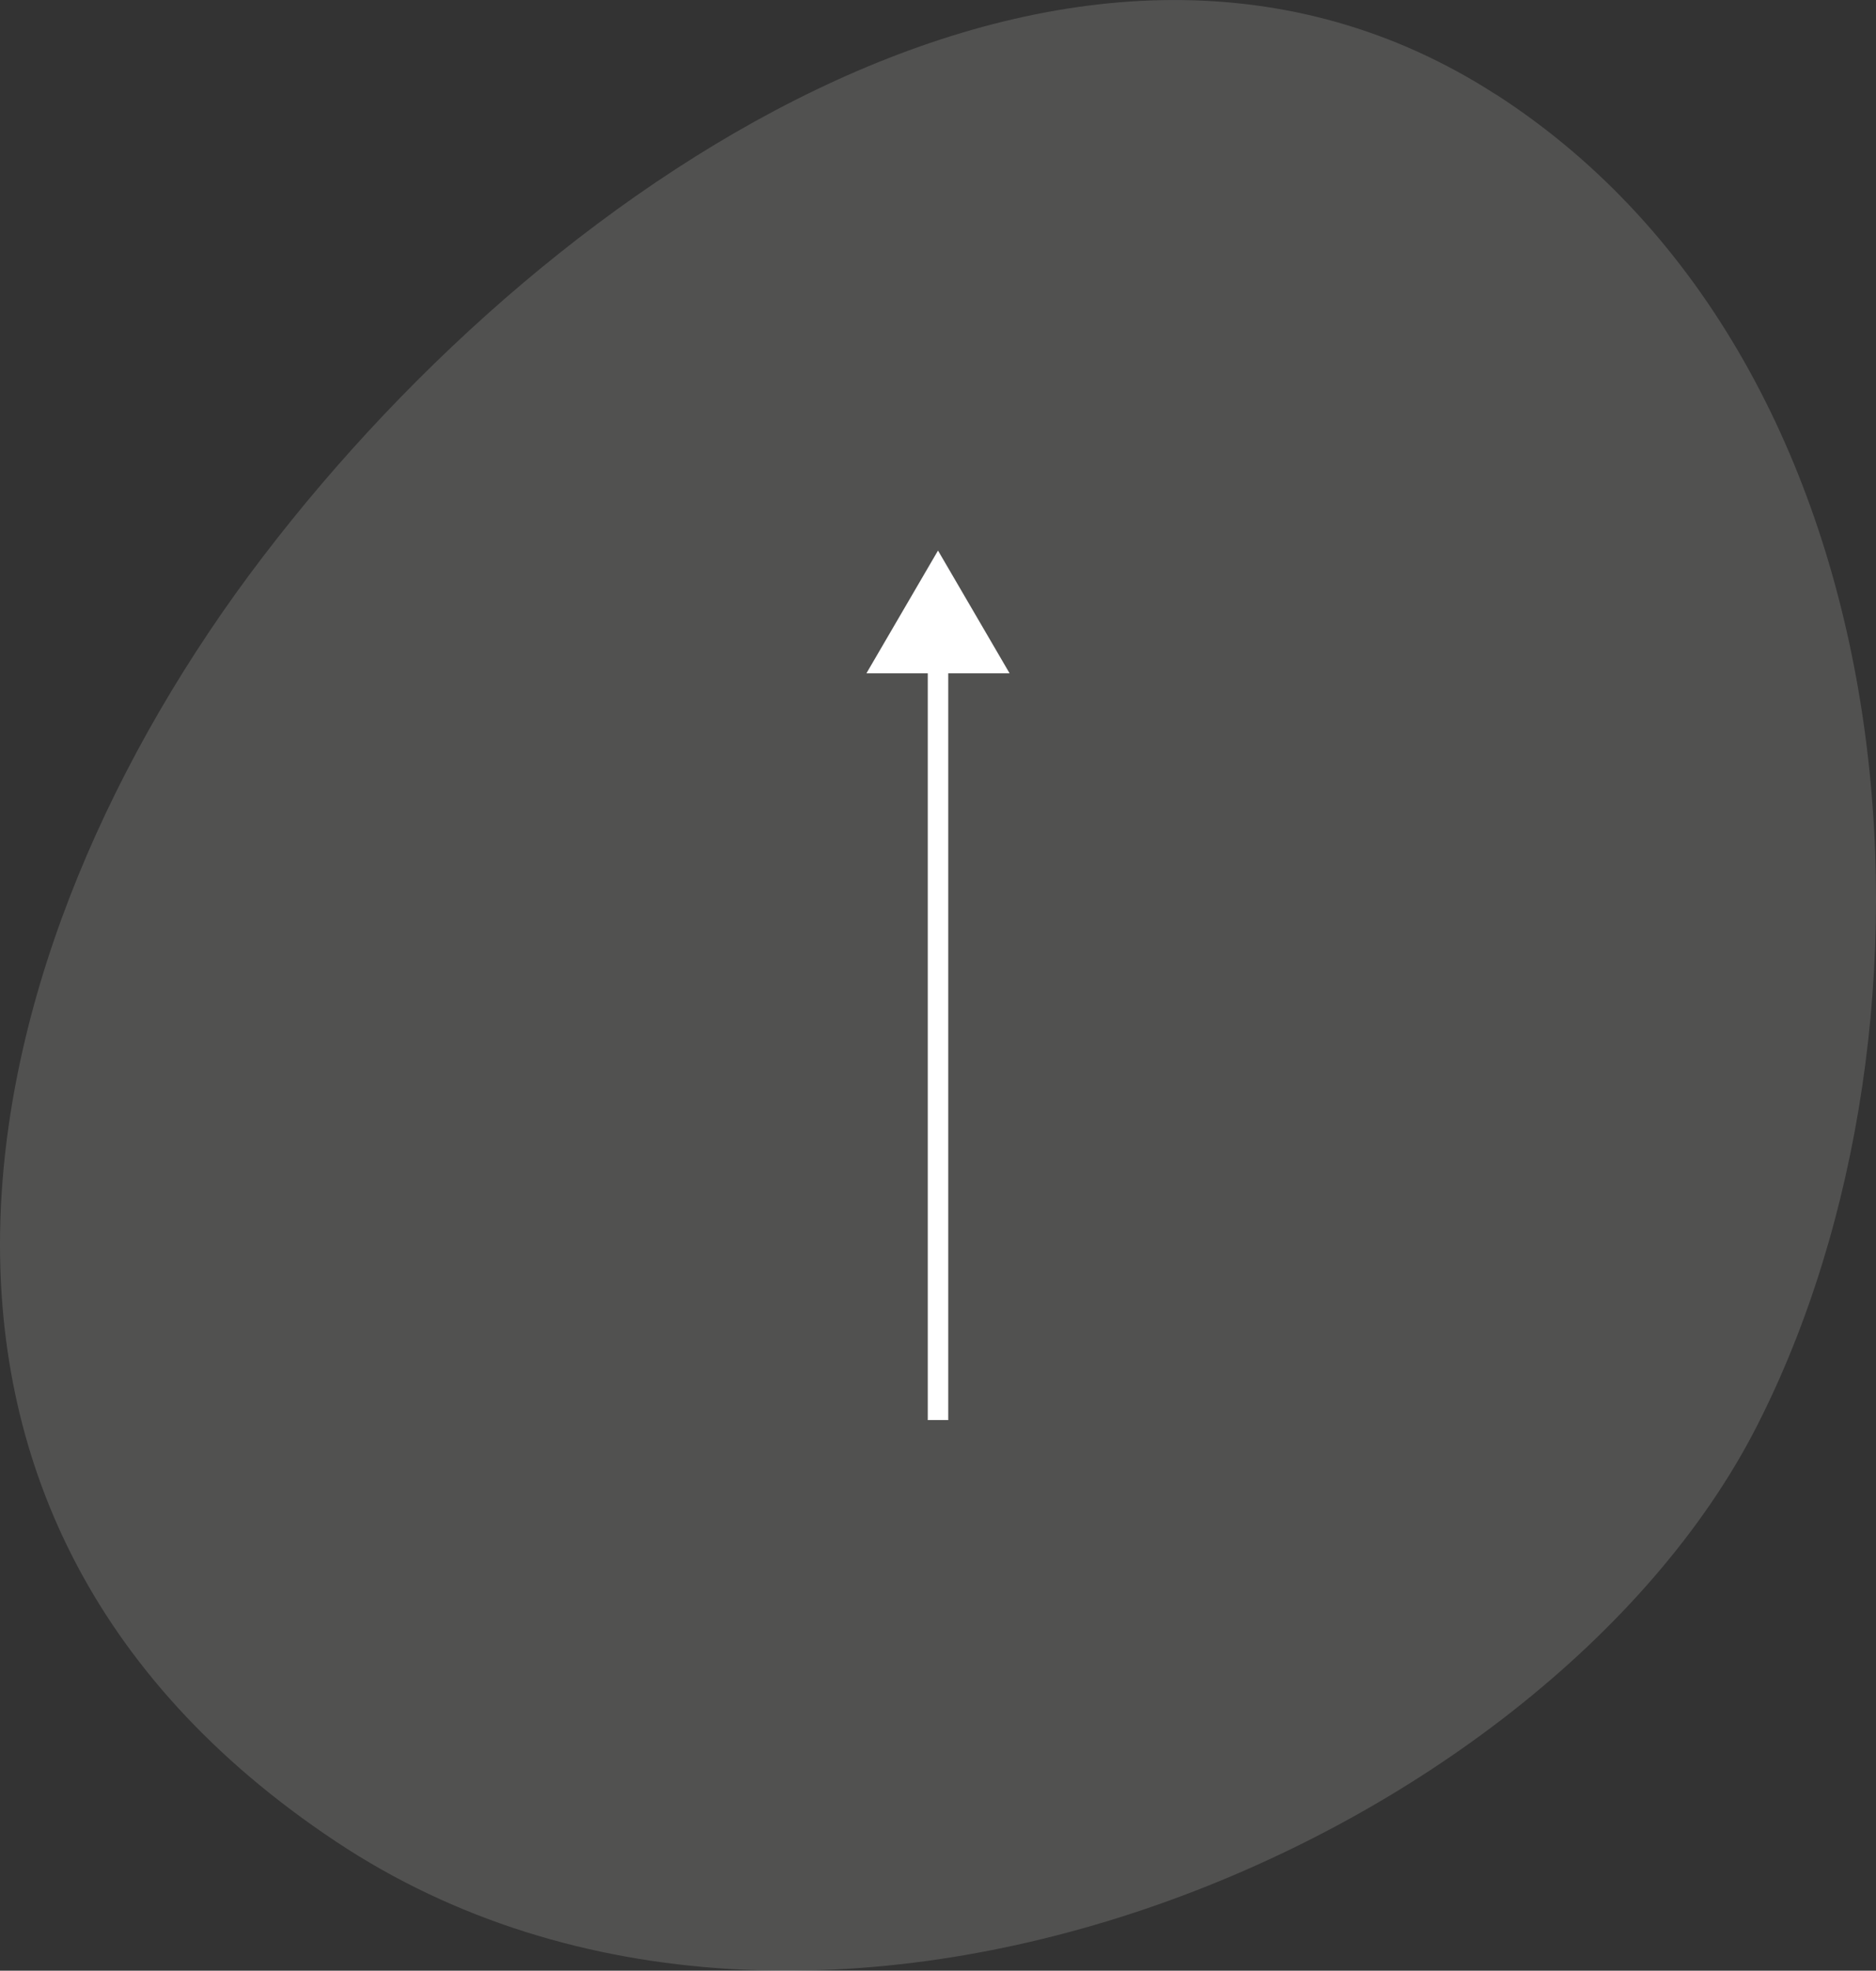 <svg xmlns="http://www.w3.org/2000/svg" width="91.715" height="96.322" viewBox="0 0 91.715 96.322">
  <rect x="0" y="0" width="91.715" height="96.322" fill="#333333" stroke="none"/>
  <g id="グループ_168" data-name="グループ 168" transform="translate(-1262.868 -4916.759)">
    <path id="パス_522" data-name="パス 522" d="M73.152,4.627C93.757,17.933,95.959,50,85.878,69.728,75.5,90.048,39.75,105.5,16.437,90.02c-24.362-16.182-18.23-43.62-3.6-62.788,14.531-19.037,40.194-35.6,60.313-22.6" transform="translate(1262.869 4916.759)" fill="#fafaf5" opacity="0.152"/>
    <g id="グループ_167" data-name="グループ 167" transform="translate(160.976 145.92)">
      <path id="合体_5" data-name="合体 5" d="M4013.75-157.34v-36.5h-3l3.5-6,3.5,6h-3v36.5Z" transform="translate(-2866.5 4997.589)" fill="#fff"/>
    </g>
  </g>
</svg>
